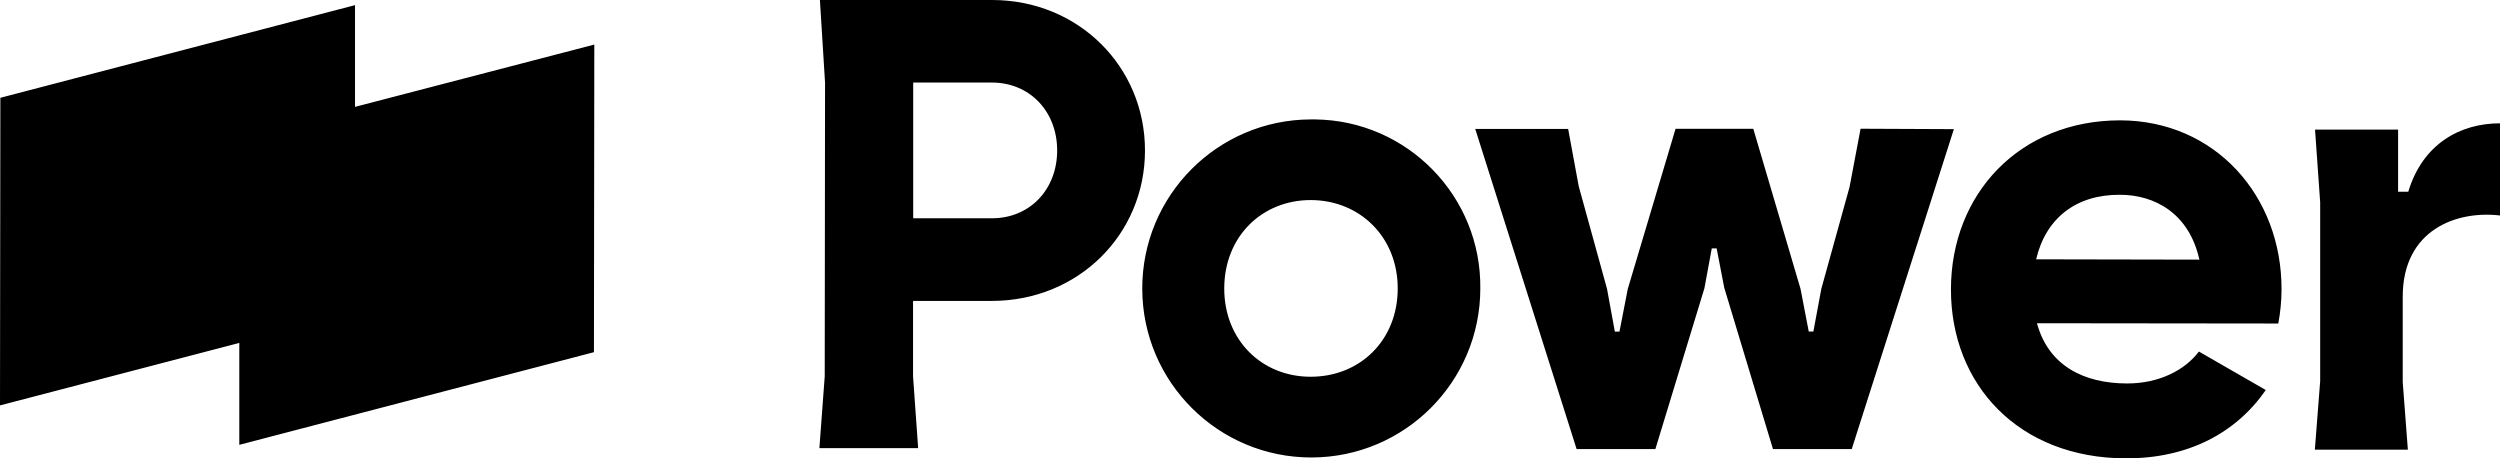 <?xml version="1.0" encoding="UTF-8"?>
<svg id="Layer_1" data-name="Layer 1" xmlns="http://www.w3.org/2000/svg" width="539.7" height="98.95" viewBox="0 0 539.7 98.95">
  <defs>
    <style>
      .cls-1 {
        stroke-width: 0px;
      }
    </style>
  </defs>
  <path id="PowerDigital_PrimaryLogo_ElectricBlue" data-name="PowerDigital PrimaryLogo ElectricBlue" class="cls-1" d="m214.2,0h-37.2l1.11,17.83-.07,63.43-1.15,15.48h21.32l-1.1-15.48v-16.3h17c18.66,0,33.05-14.34,33.07-32.44S232.85.02,214.2,0Zm-.06,47.12h-17v-29.3h17c8.15,0,14.09,6.24,14.08,14.67-.01,8.43-5.92,14.64-14.08,14.63Zm68.85-21.34c-20.15.05-36.45,16.43-36.4,36.58.05,20.15,16.43,36.45,36.58,36.4,20.1-.05,36.38-16.35,36.4-36.45.24-19.94-15.74-36.3-35.68-36.53-.3,0-.6,0-.9,0h0Zm-.07,55.55c-10.5,0-18.65-7.89-18.63-19.09s8.17-19.06,18.68-19.05,18.78,7.9,18.77,19.1-8.18,19.06-18.82,19.04Zm174.78-55.35c-21.7,0-36.5,15.85-36.53,36.45s14.61,36.5,37.83,36.52c13.26,0,23.63-5.36,30.14-14.75l-14.44-8.31c-3,4-8.58,6.9-15.49,6.89-9.4,0-17-3.88-19.47-13l52.1.06c.45-2.41.69-4.86.7-7.32.06-20.33-14.43-36.51-34.84-36.54Zm-18.14,30c2.08-8.84,8.59-14,18.12-13.93,7.46,0,14.92,4,17.12,14l-35.24-.07Zm100.14-29.36v19.9c-9.26-1.11-21,3-21,17.53v18.43l1.11,14.6h-20.08l1.15-14.81v-38.57l-1.11-15.72h17.93v13.41h2.2c3.09-10.28,11.14-14.77,19.8-14.77Zm-117.9,1.26l-22.05,69.07h-17l-10.52-34.83-1.64-8.5h-1.05l-1.59,8.6-10.59,34.73h-17l-21.89-69.12h20.06l2.28,12.36,6.12,22.2,1.68,9.2h1l1.79-9.2,10.3-34.52v-.06h16.82v.06l10.18,34.5,1.77,9.2h1l1.71-9.2,6.1-22,2.38-12.58,20.14.09Zm-345.16-4.81l51.66-13.45-.08,66.41-76.56,20v-22L0,87.52.08,21.11,76.64,1.11v21.96Z"/>
</svg>